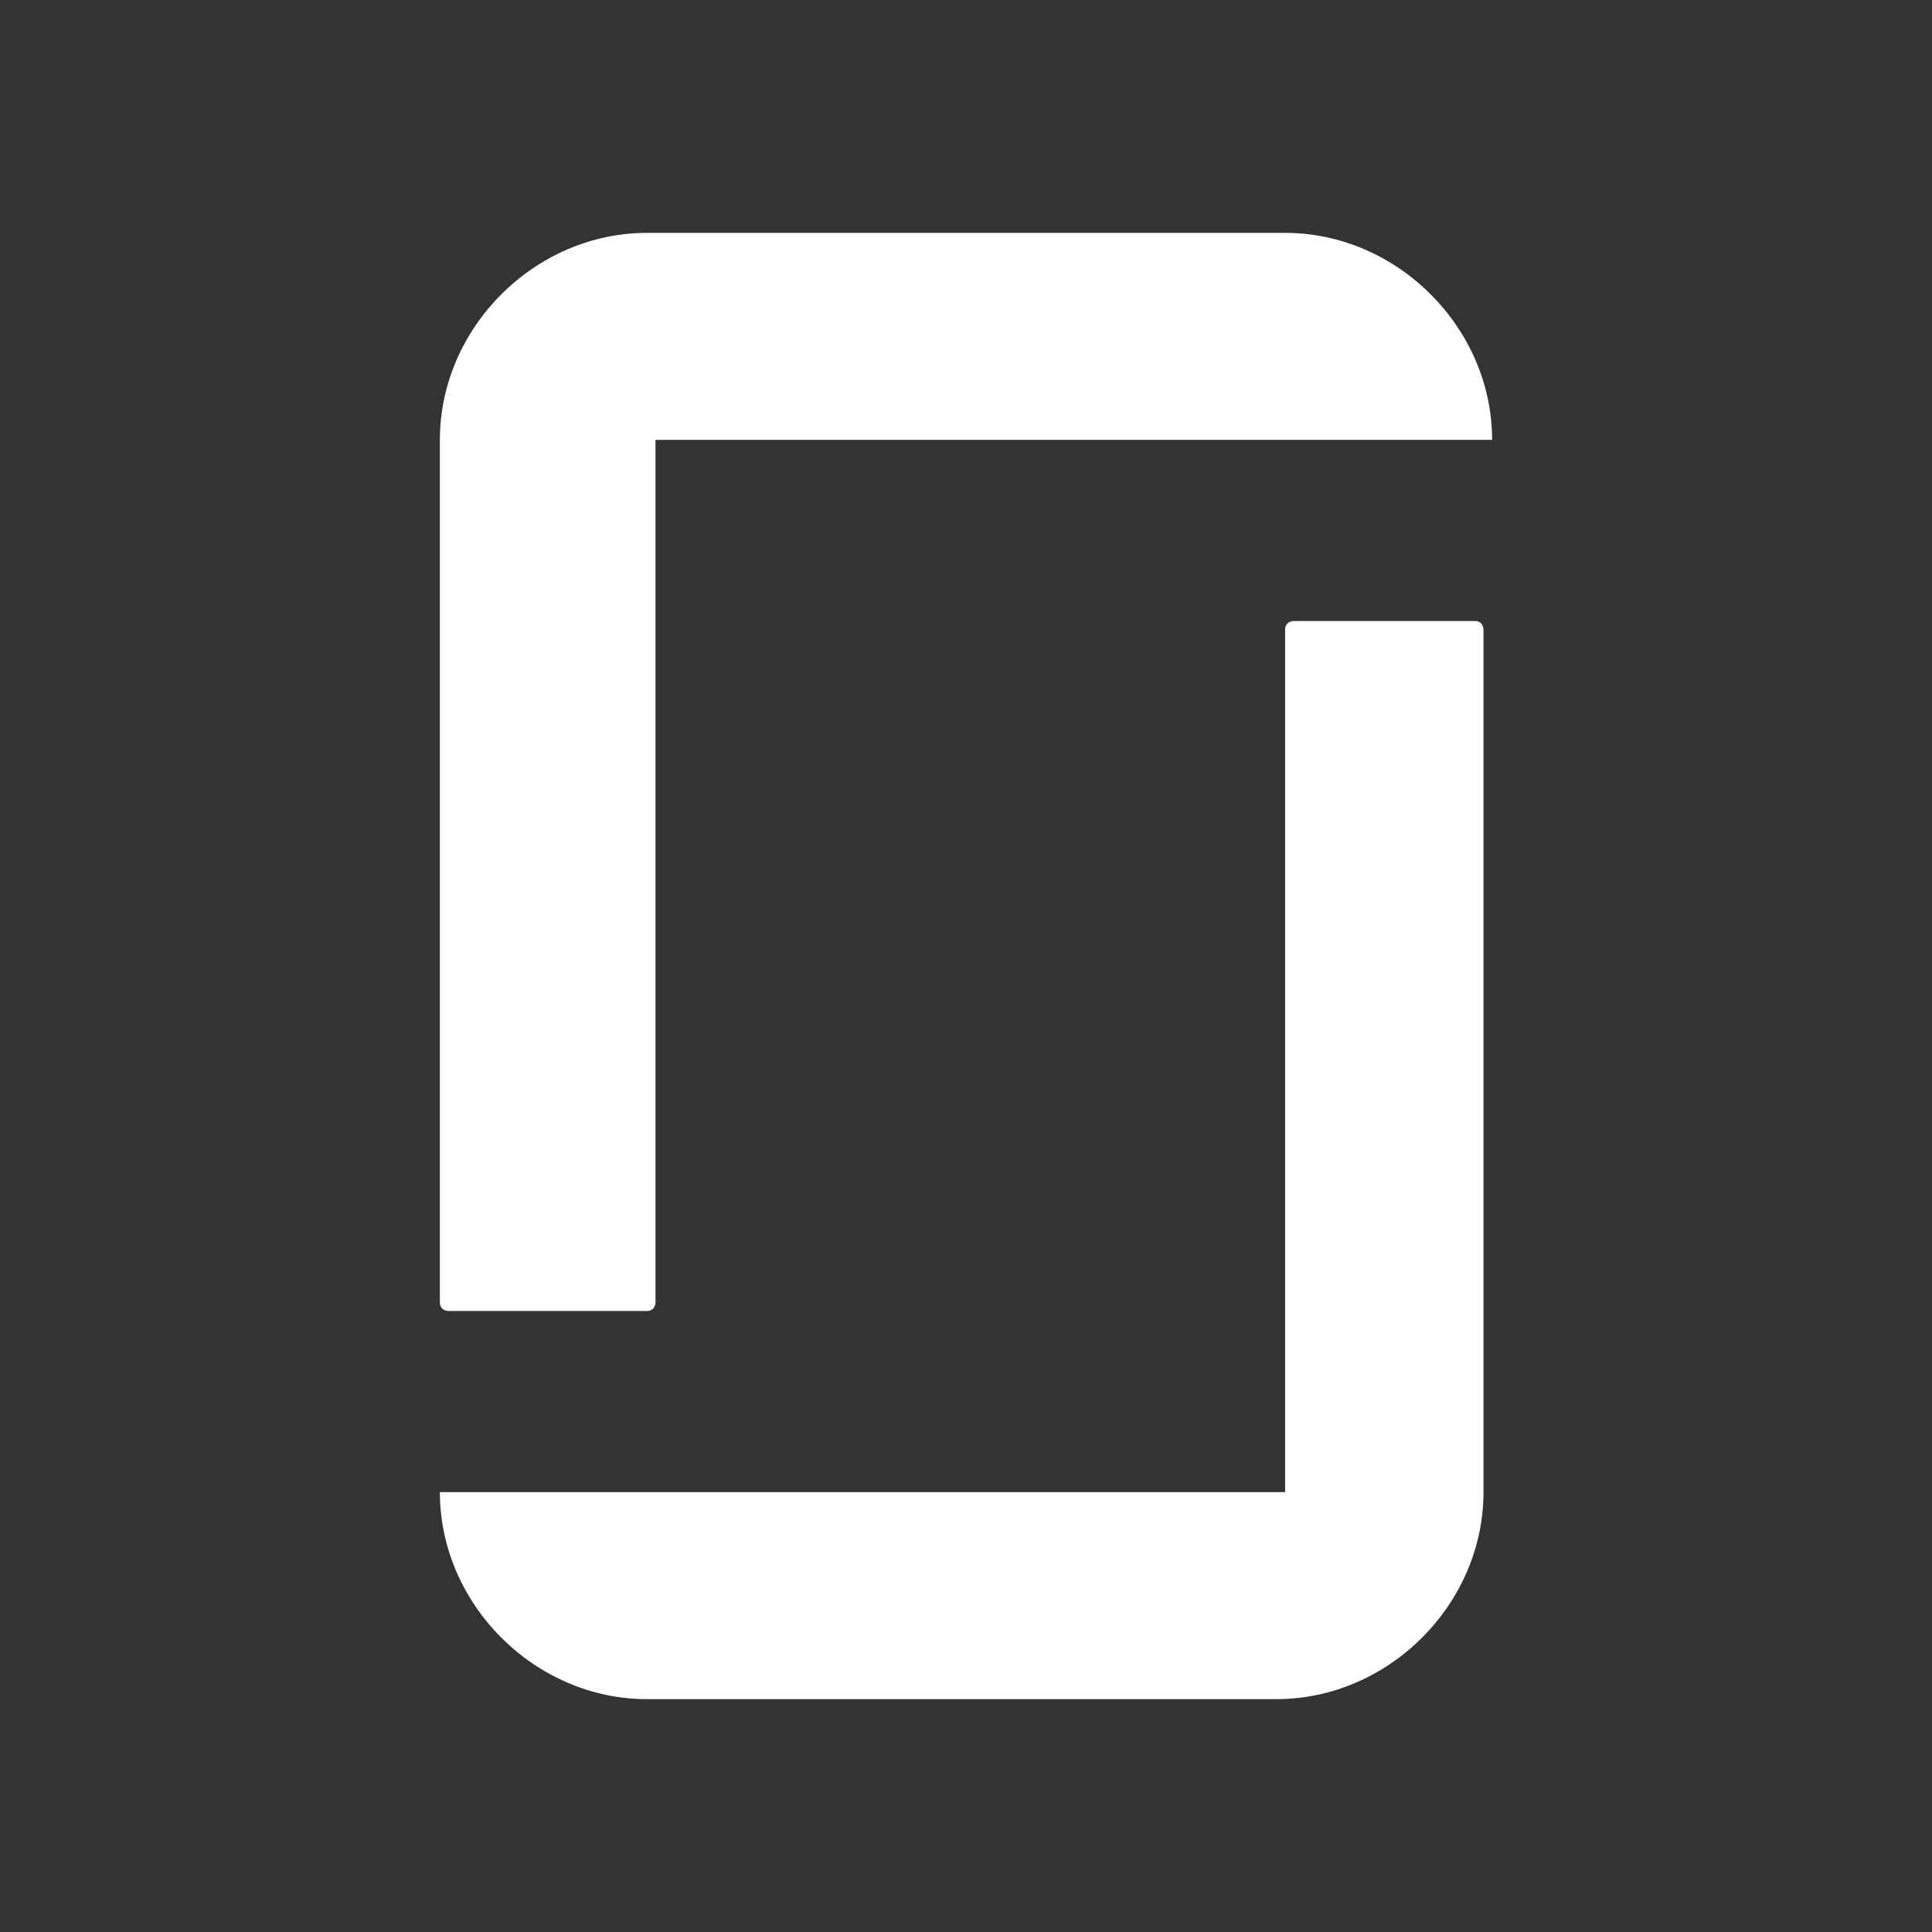 <?xml version="1.0" encoding="UTF-8"?>
<!-- Generator: Adobe Illustrator 27.8.1, SVG Export Plug-In . SVG Version: 6.00 Build 0)  -->
<svg xmlns="http://www.w3.org/2000/svg" xmlns:xlink="http://www.w3.org/1999/xlink" version="1.1" id="Layer_1" x="0px" y="0px" viewBox="0 0 22.4 22.4" style="enable-background:new 0 0 22.4 22.4;" xml:space="preserve">
<rect x="0" y="0" width="22.4" height="22.4" fill="#333333" stroke="none"/>
<style type="text/css">
	.st0{fill:#FFFFFF;}
</style>
<path class="st0" d="M14.9,17.3H5.1c0,1.3,1.1,2.4,2.4,2.4h7.3c1.3,0,2.4-1.1,2.4-2.4v-10c0,0,0-0.1-0.1-0.1H15c0,0-0.1,0-0.1,0.1  L14.9,17.3L14.9,17.3z M14.9,2.7c1.3,0,2.4,1.1,2.4,2.4H7.6v10c0,0,0,0.1-0.1,0.1H5.2c0,0-0.1,0-0.1-0.1v-10c0-1.3,1.1-2.4,2.4-2.4  H14.9L14.9,2.7z"></path>
</svg>
